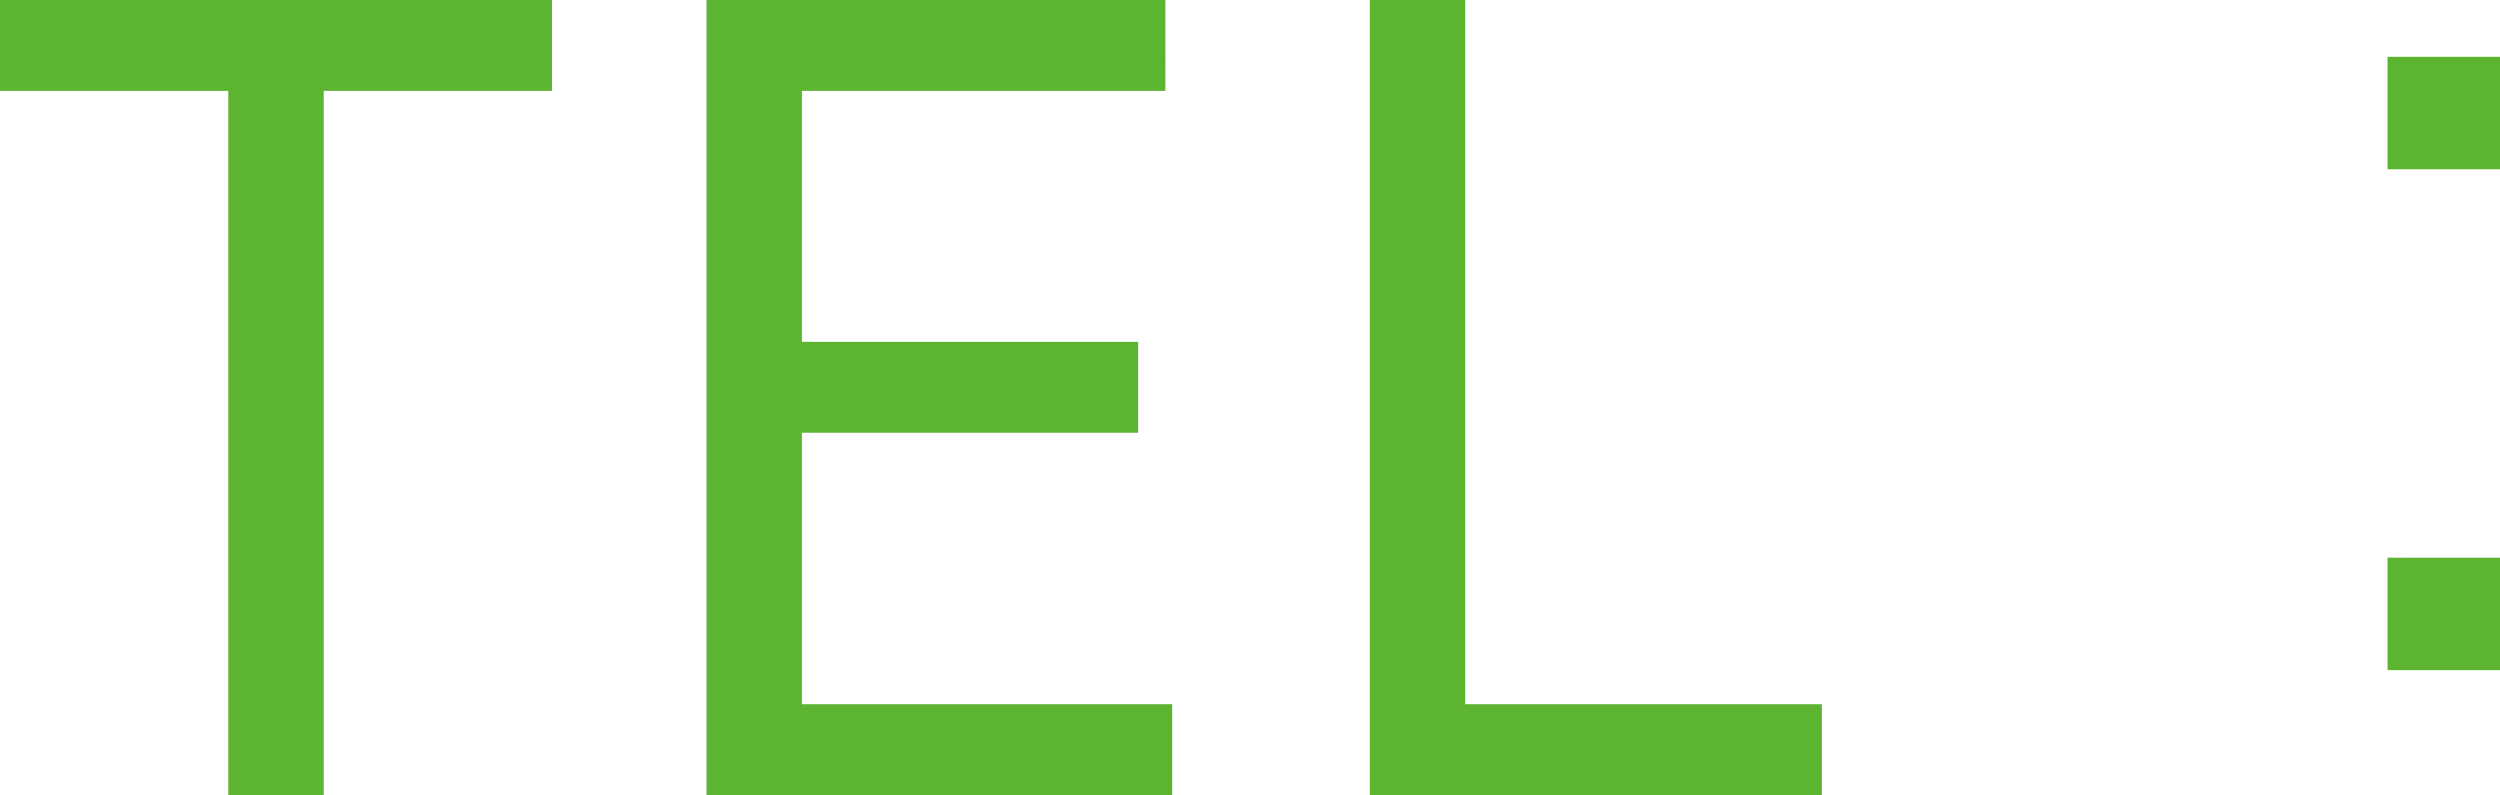<svg xmlns="http://www.w3.org/2000/svg" width="55.025" height="17.5" viewBox="0 0 55.025 17.5"><path fill="#5cb431" d="M5.025 17.5h2.1V2h5.025V0H0v2h5.025ZM17.65 2h8V0h-10.1v17.5H25.8v-2h-8.15V9.525h7.4v-2h-7.4Zm12.5 15.5h9.95v-2h-7.85V0h-2.1ZM55.025 1.25H52.55v2.475h2.475Zm0 13.5v-2.475H52.55v2.475Z"/></svg>